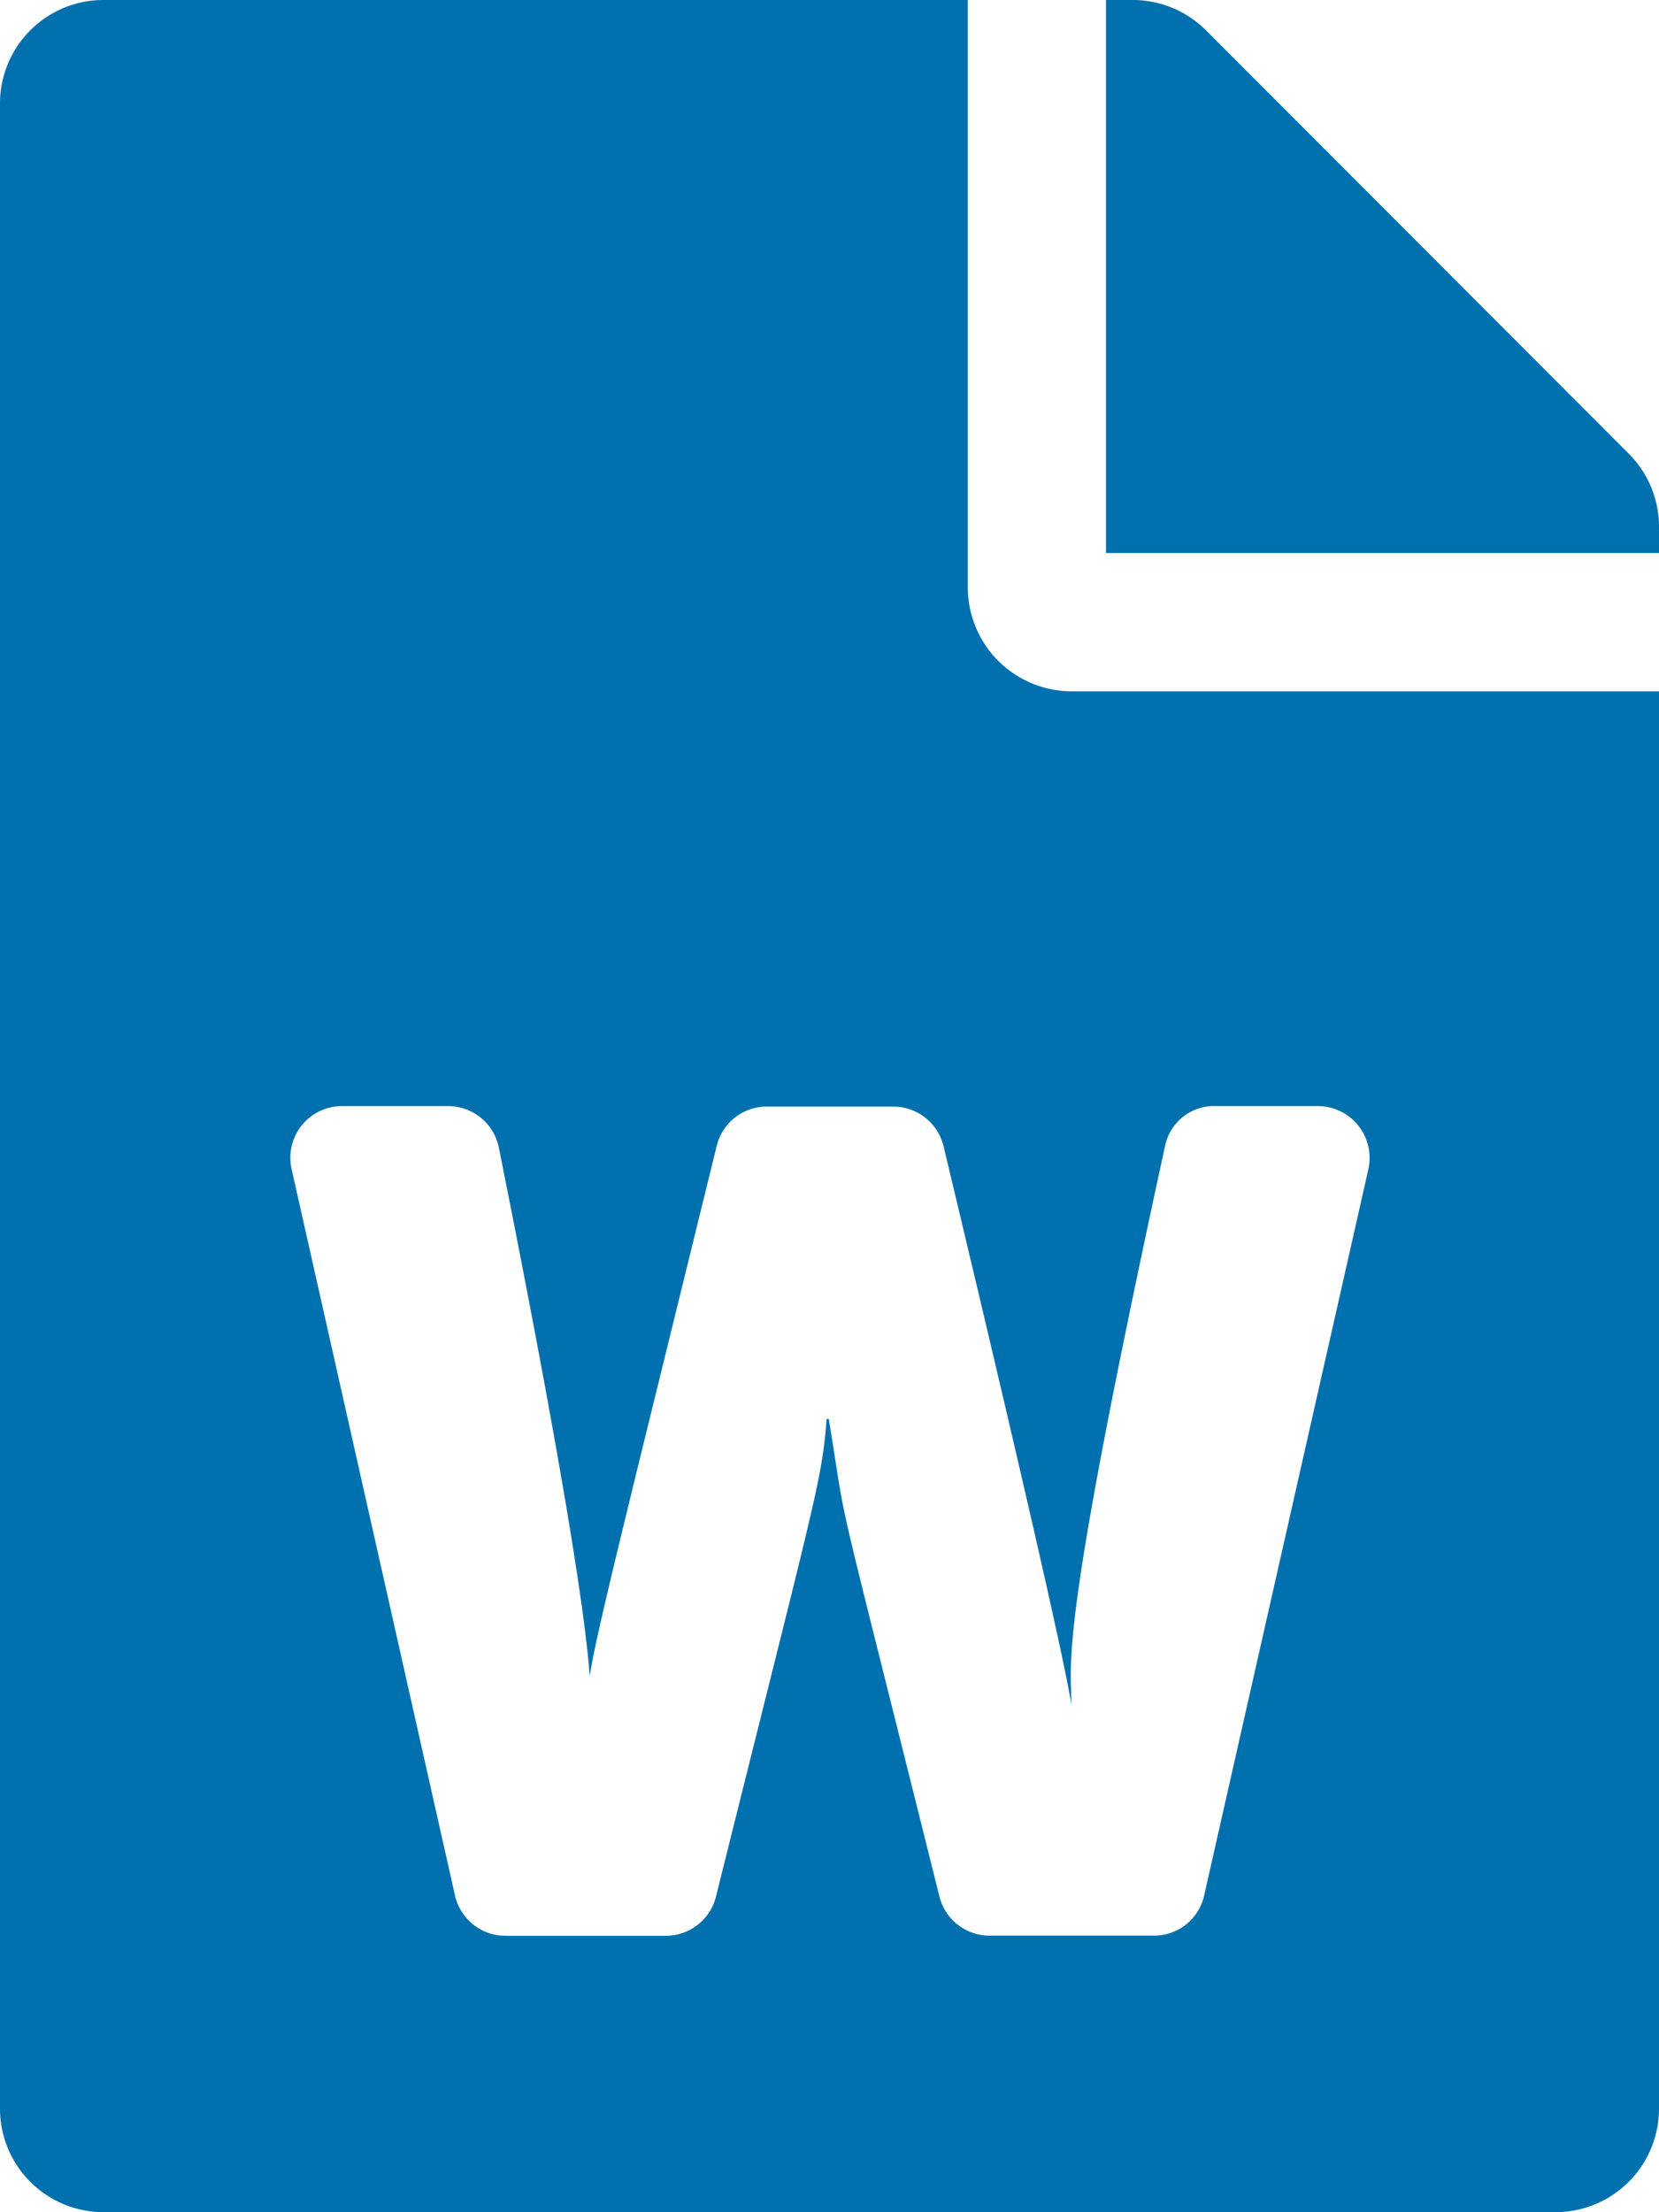 <svg xmlns="http://www.w3.org/2000/svg" width="58.625" height="78.166" viewBox="0 0 58.625 78.166">
  <path id="Icon_awesome-file-word" data-name="Icon awesome-file-word" d="M34.2,20.763V0H3.664A3.655,3.655,0,0,0,0,3.664V74.5a3.655,3.655,0,0,0,3.664,3.664h51.3A3.655,3.655,0,0,0,58.625,74.5V24.427H37.862A3.675,3.675,0,0,1,34.2,20.763Zm8.717,18.32h3.649a1.832,1.832,0,0,1,1.786,2.244l-5.8,25.648a1.816,1.816,0,0,1-1.786,1.42h-5.8a1.829,1.829,0,0,1-1.771-1.389c-3.939-15.8-3.176-12.4-3.908-16.87h-.076c-.168,2.183-.366,2.656-3.908,16.87A1.829,1.829,0,0,1,23.526,68.4H17.862a1.829,1.829,0,0,1-1.786-1.435L10.305,41.312a1.826,1.826,0,0,1,1.786-2.229h3.74a1.831,1.831,0,0,1,1.8,1.481C20.015,52.472,20.7,57.281,20.839,59.22c.244-1.557,1.114-4.992,4.488-18.732A1.817,1.817,0,0,1,27.114,39.1h4.443a1.831,1.831,0,0,1,1.786,1.4c3.664,15.328,4.4,18.931,4.519,19.755-.031-1.71-.4-2.718,3.3-19.725a1.77,1.77,0,0,1,1.756-1.45ZM58.625,18.61v.931H39.083V0h.931a3.661,3.661,0,0,1,2.6,1.069L57.556,16.03A3.652,3.652,0,0,1,58.625,18.61Z" fill="#0070af"/>
</svg>
